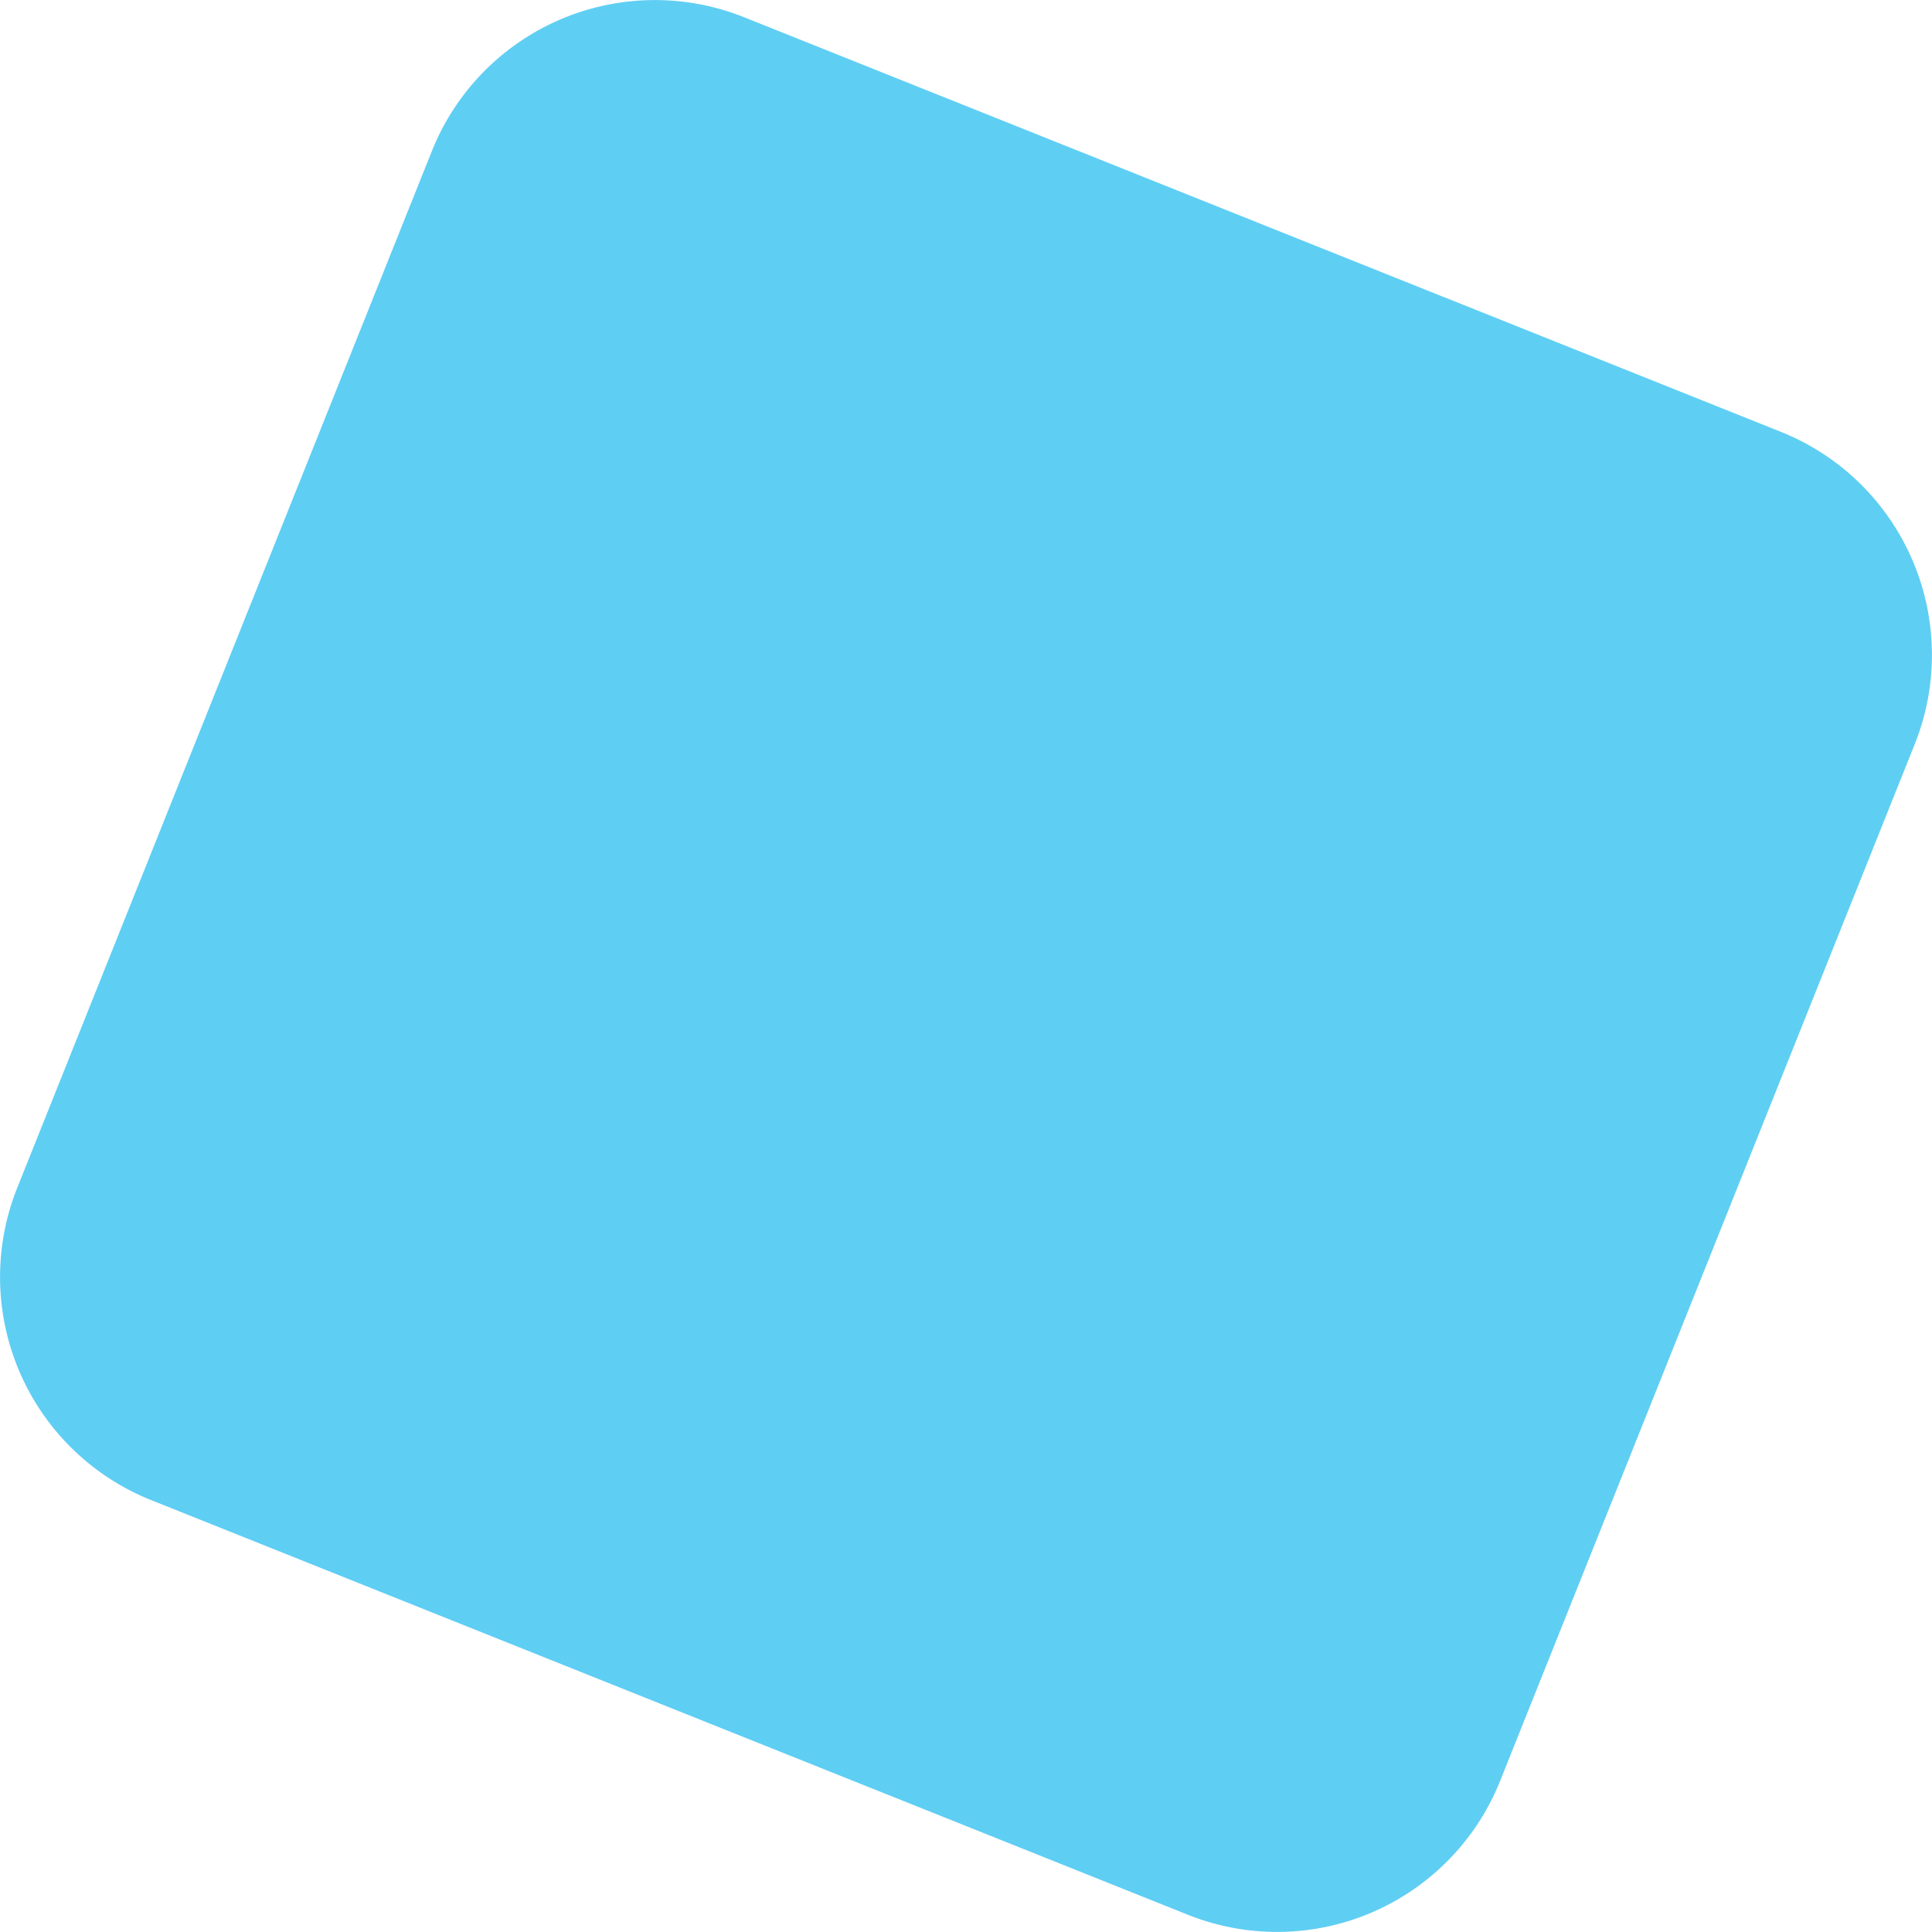 <svg xmlns="http://www.w3.org/2000/svg" width="123.898" height="123.897" viewBox="0 0 123.898 123.897">
  <path id="パス_1035" data-name="パス 1035" d="M211.75,122.792,145.262,96.2a15.407,15.407,0,0,1-8.584-20.026L163.267,9.69a15.405,15.405,0,0,1,20.026-8.584L249.78,27.694a15.407,15.407,0,0,1,8.585,20.026l-26.589,66.488a15.408,15.408,0,0,1-20.026,8.584" transform="translate(-135.573 0)" fill="#5fcef3"/>
</svg>
